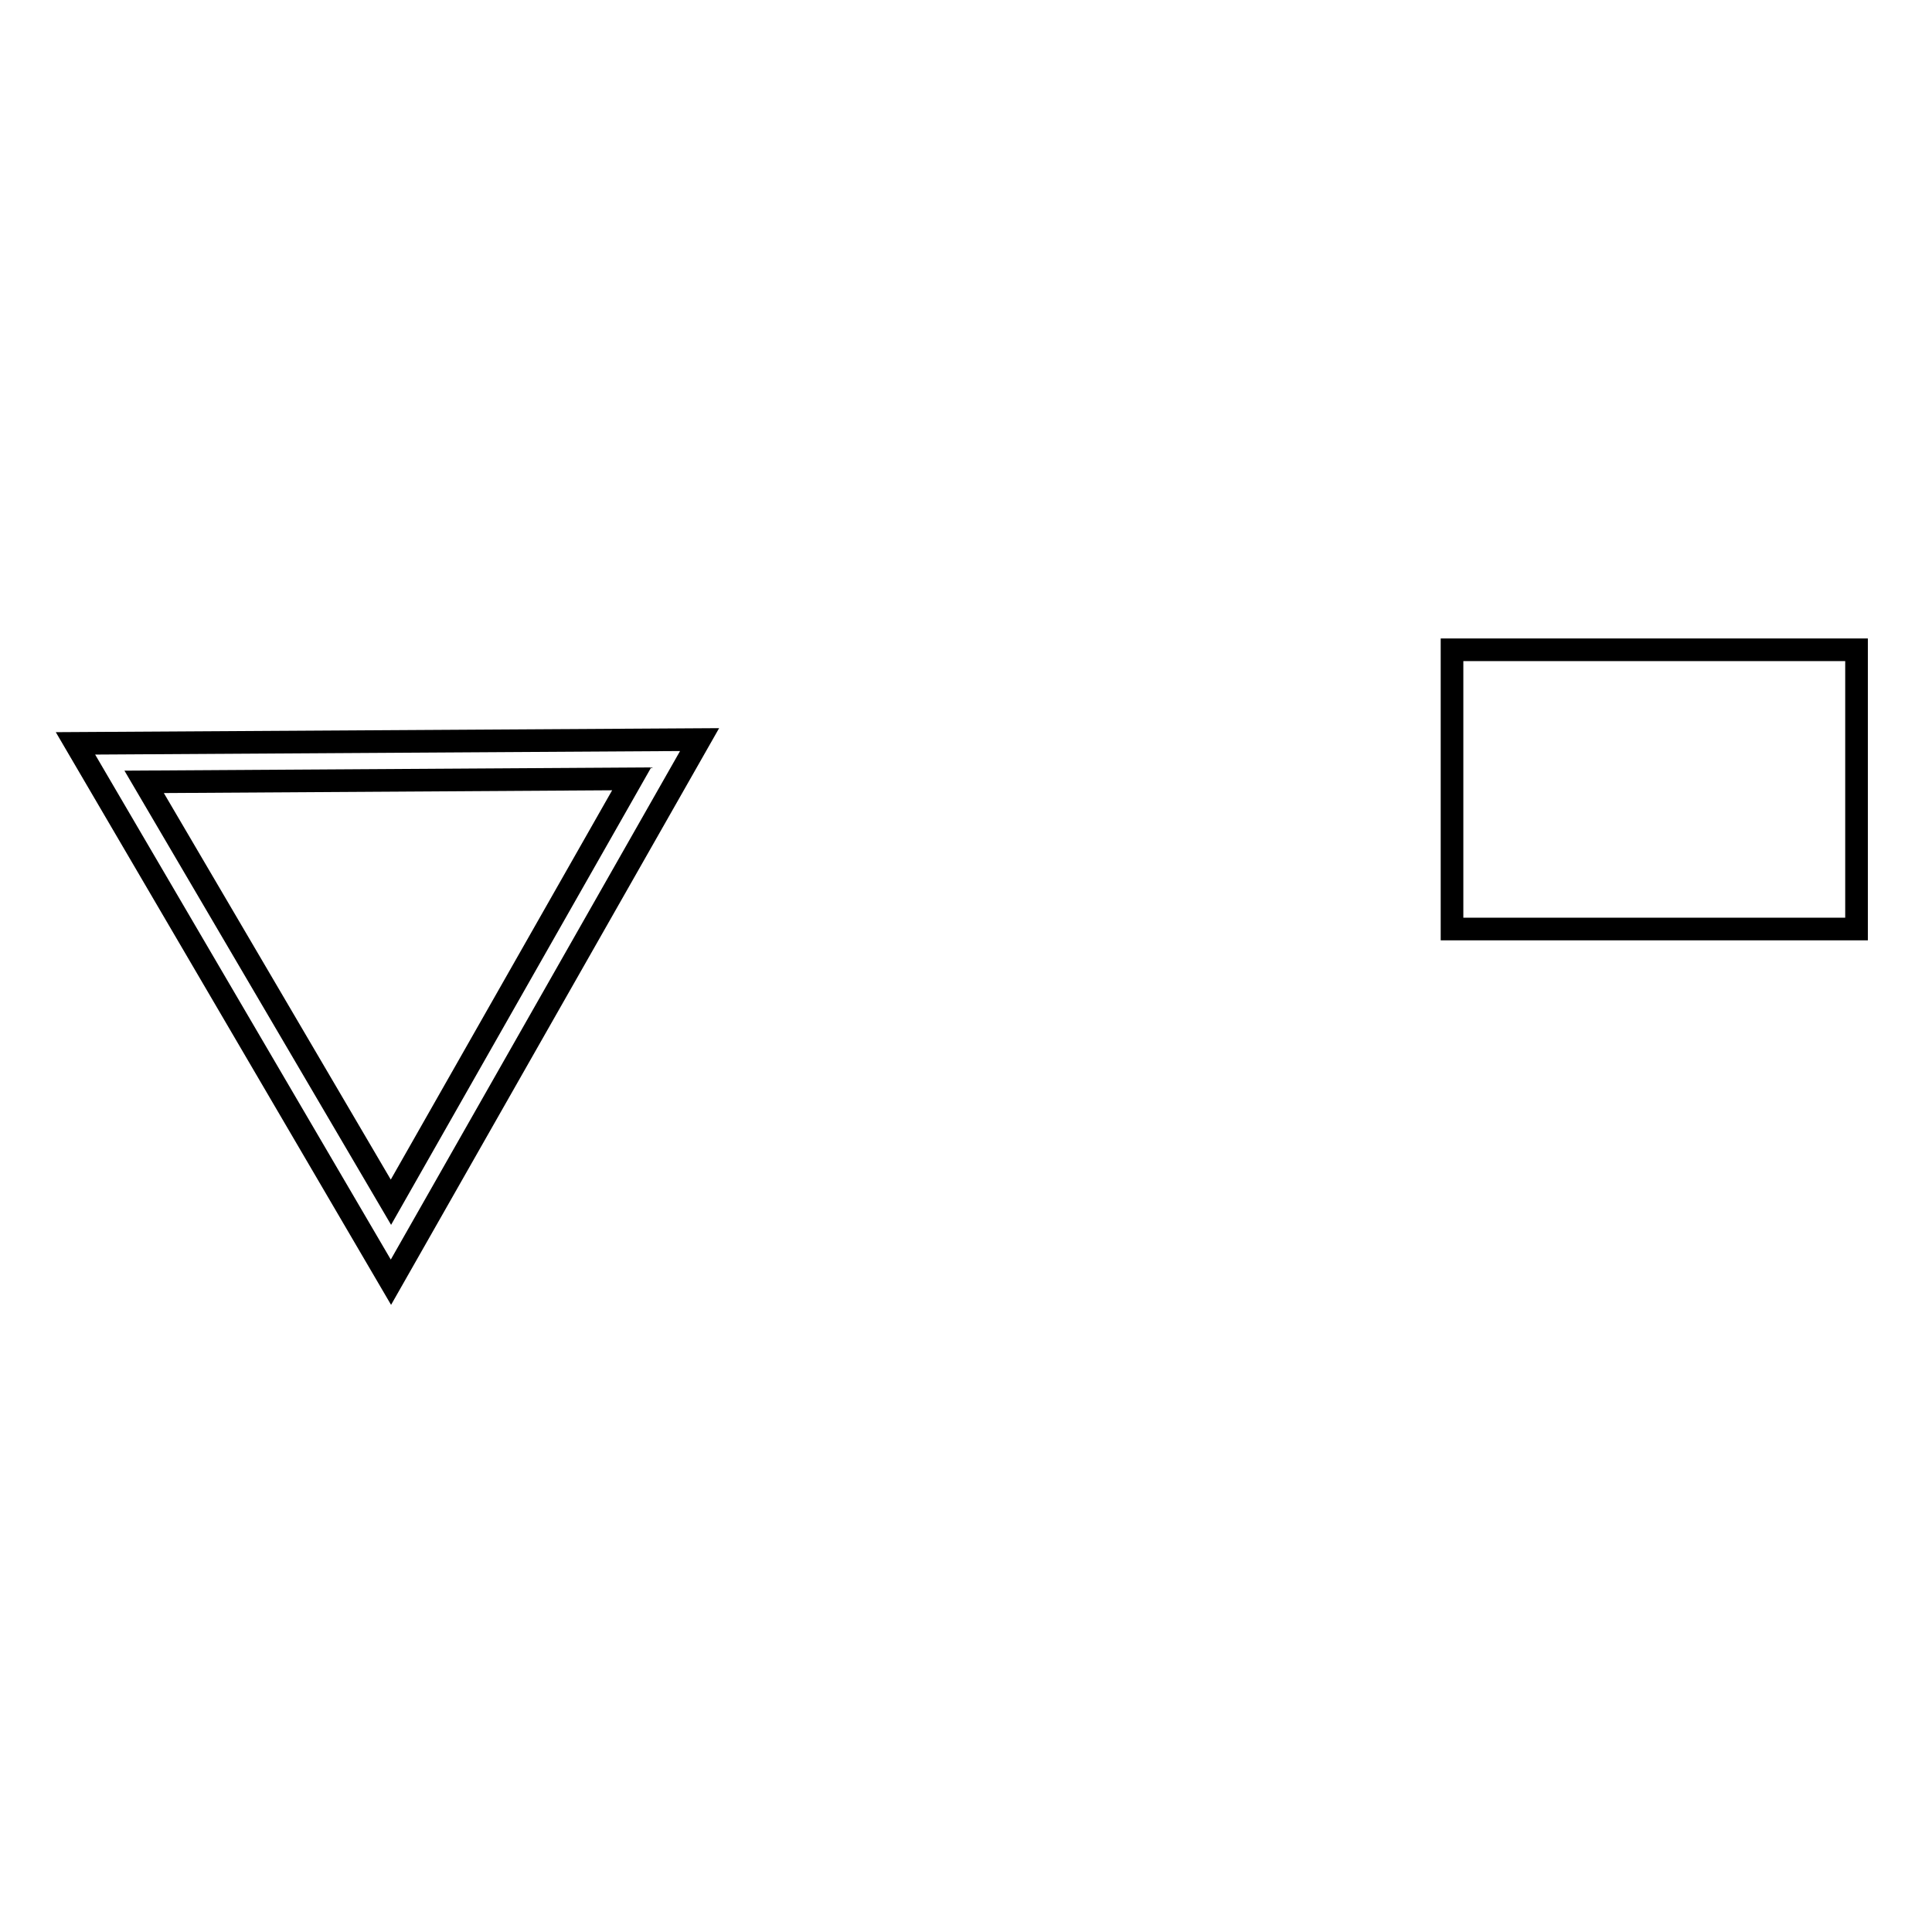 <?xml version="1.0" encoding="utf-8"?>
<!-- Svg Vector Icons : http://www.onlinewebfonts.com/icon -->
<!DOCTYPE svg PUBLIC "-//W3C//DTD SVG 1.1//EN" "http://www.w3.org/Graphics/SVG/1.1/DTD/svg11.dtd">
<svg version="1.1" xmlns="http://www.w3.org/2000/svg" xmlns:xlink="http://www.w3.org/1999/xlink" x="0px" y="0px" viewBox="0 0 256 256" enable-background="new 0 0 256 256" xml:space="preserve">
<g><g><path stroke-width="3" fill-opacity="0" stroke="#000000"  d="M192.4,86.1H246v37h-53.6V86.1z"/><path stroke-width="3" fill-opacity="0" stroke="#000000"  d="M10,98.5l82.7-0.5l-40.9,71.9L10,98.5L10,98.5L10,98.5z M83.7,103.2l-64.6,0.4l32.7,55.7L83.7,103.2L83.7,103.2z"/></g></g>
</svg>